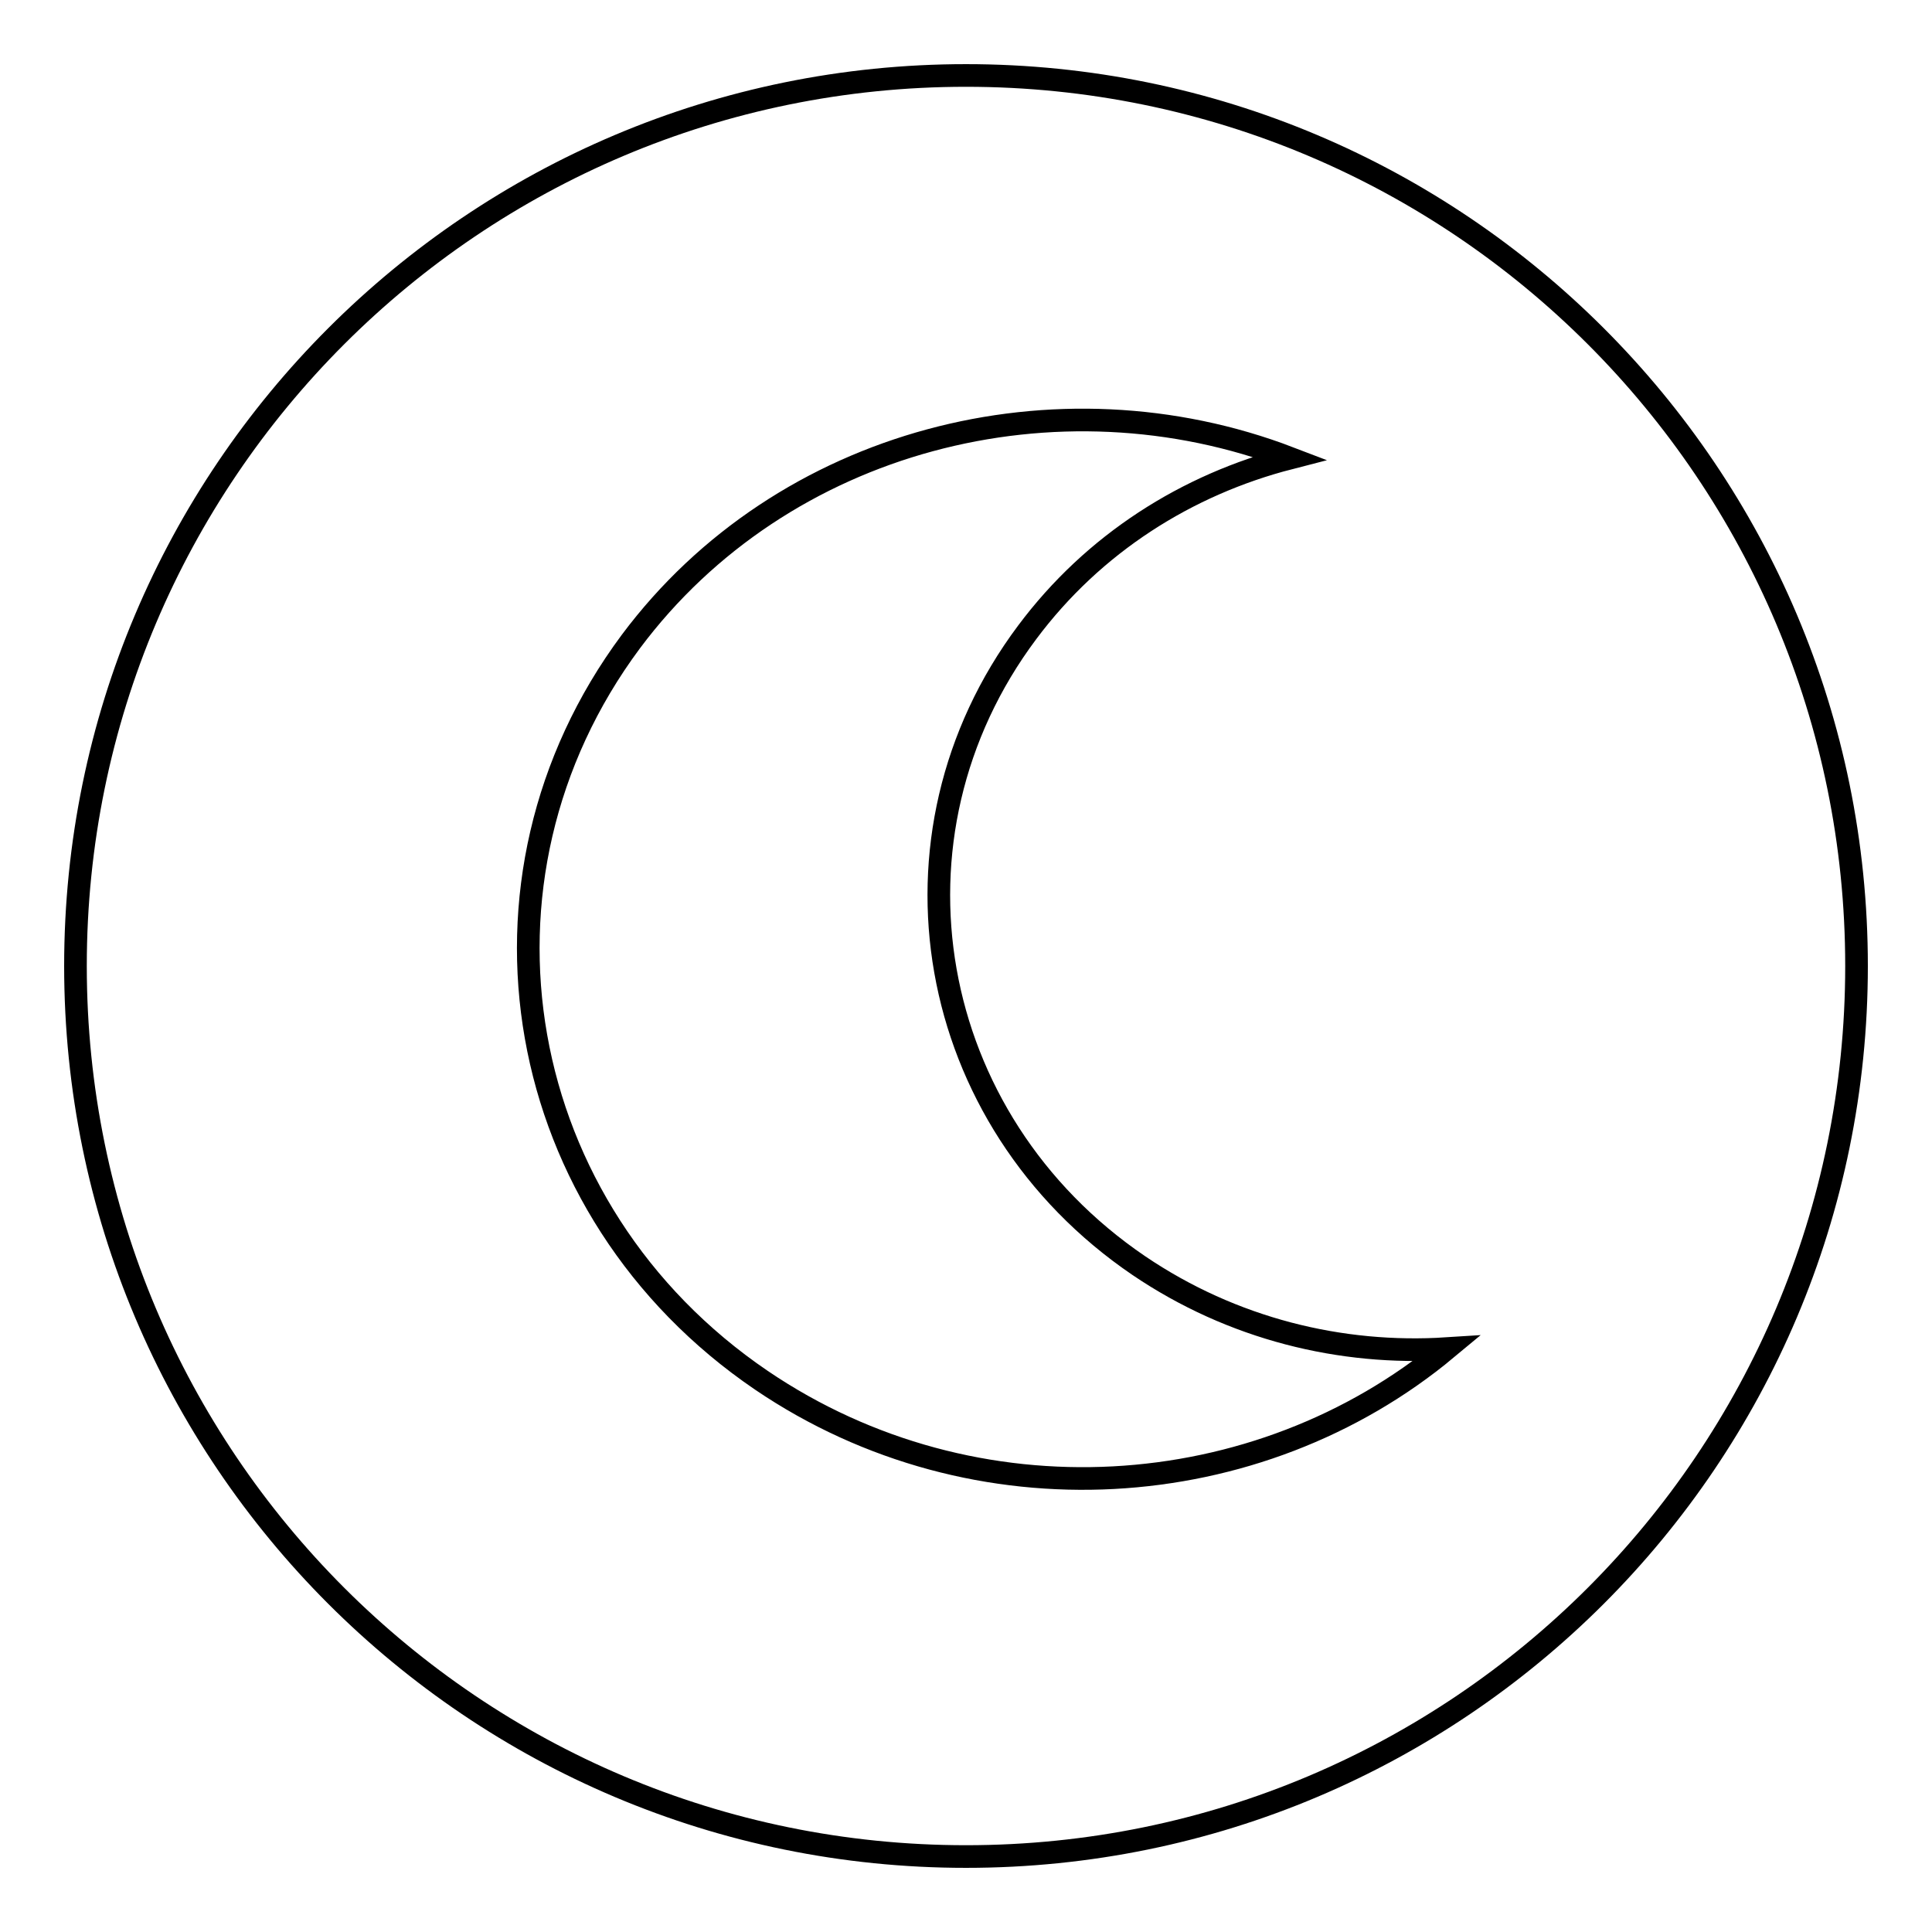 <?xml version="1.0" encoding="utf-8"?>
<!-- Svg Vector Icons : http://www.onlinewebfonts.com/icon -->
<!DOCTYPE svg PUBLIC "-//W3C//DTD SVG 1.1//EN" "http://www.w3.org/Graphics/SVG/1.1/DTD/svg11.dtd">
<svg version="1.1" xmlns="http://www.w3.org/2000/svg" xmlns:xlink="http://www.w3.org/1999/xlink" x="0px" y="0px" viewBox="0 0 256 256" enable-background="new 0 0 256 256" xml:space="preserve">
<g><g><path stroke-width="3" fill-opacity="0" stroke="#000000"  d="M128,10C62.8,10,10,62.8,10,128c0,65.2,52.8,118,118,118c65.2,0,118-52.8,118-118C246,62.8,193.2,10,128,10z M100.9,182.9C67.8,160.4,60.1,116.6,83.6,85c20.1-26.9,56.5-36.1,87.3-24.3c-13.6,3.5-26,11.3-34.8,23.1c-20.2,27-13.6,64.6,14.8,83.9c12.4,8.4,26.8,11.9,40.8,11C166.7,199.5,129.2,202.1,100.9,182.9z"/></g></g>
</svg>